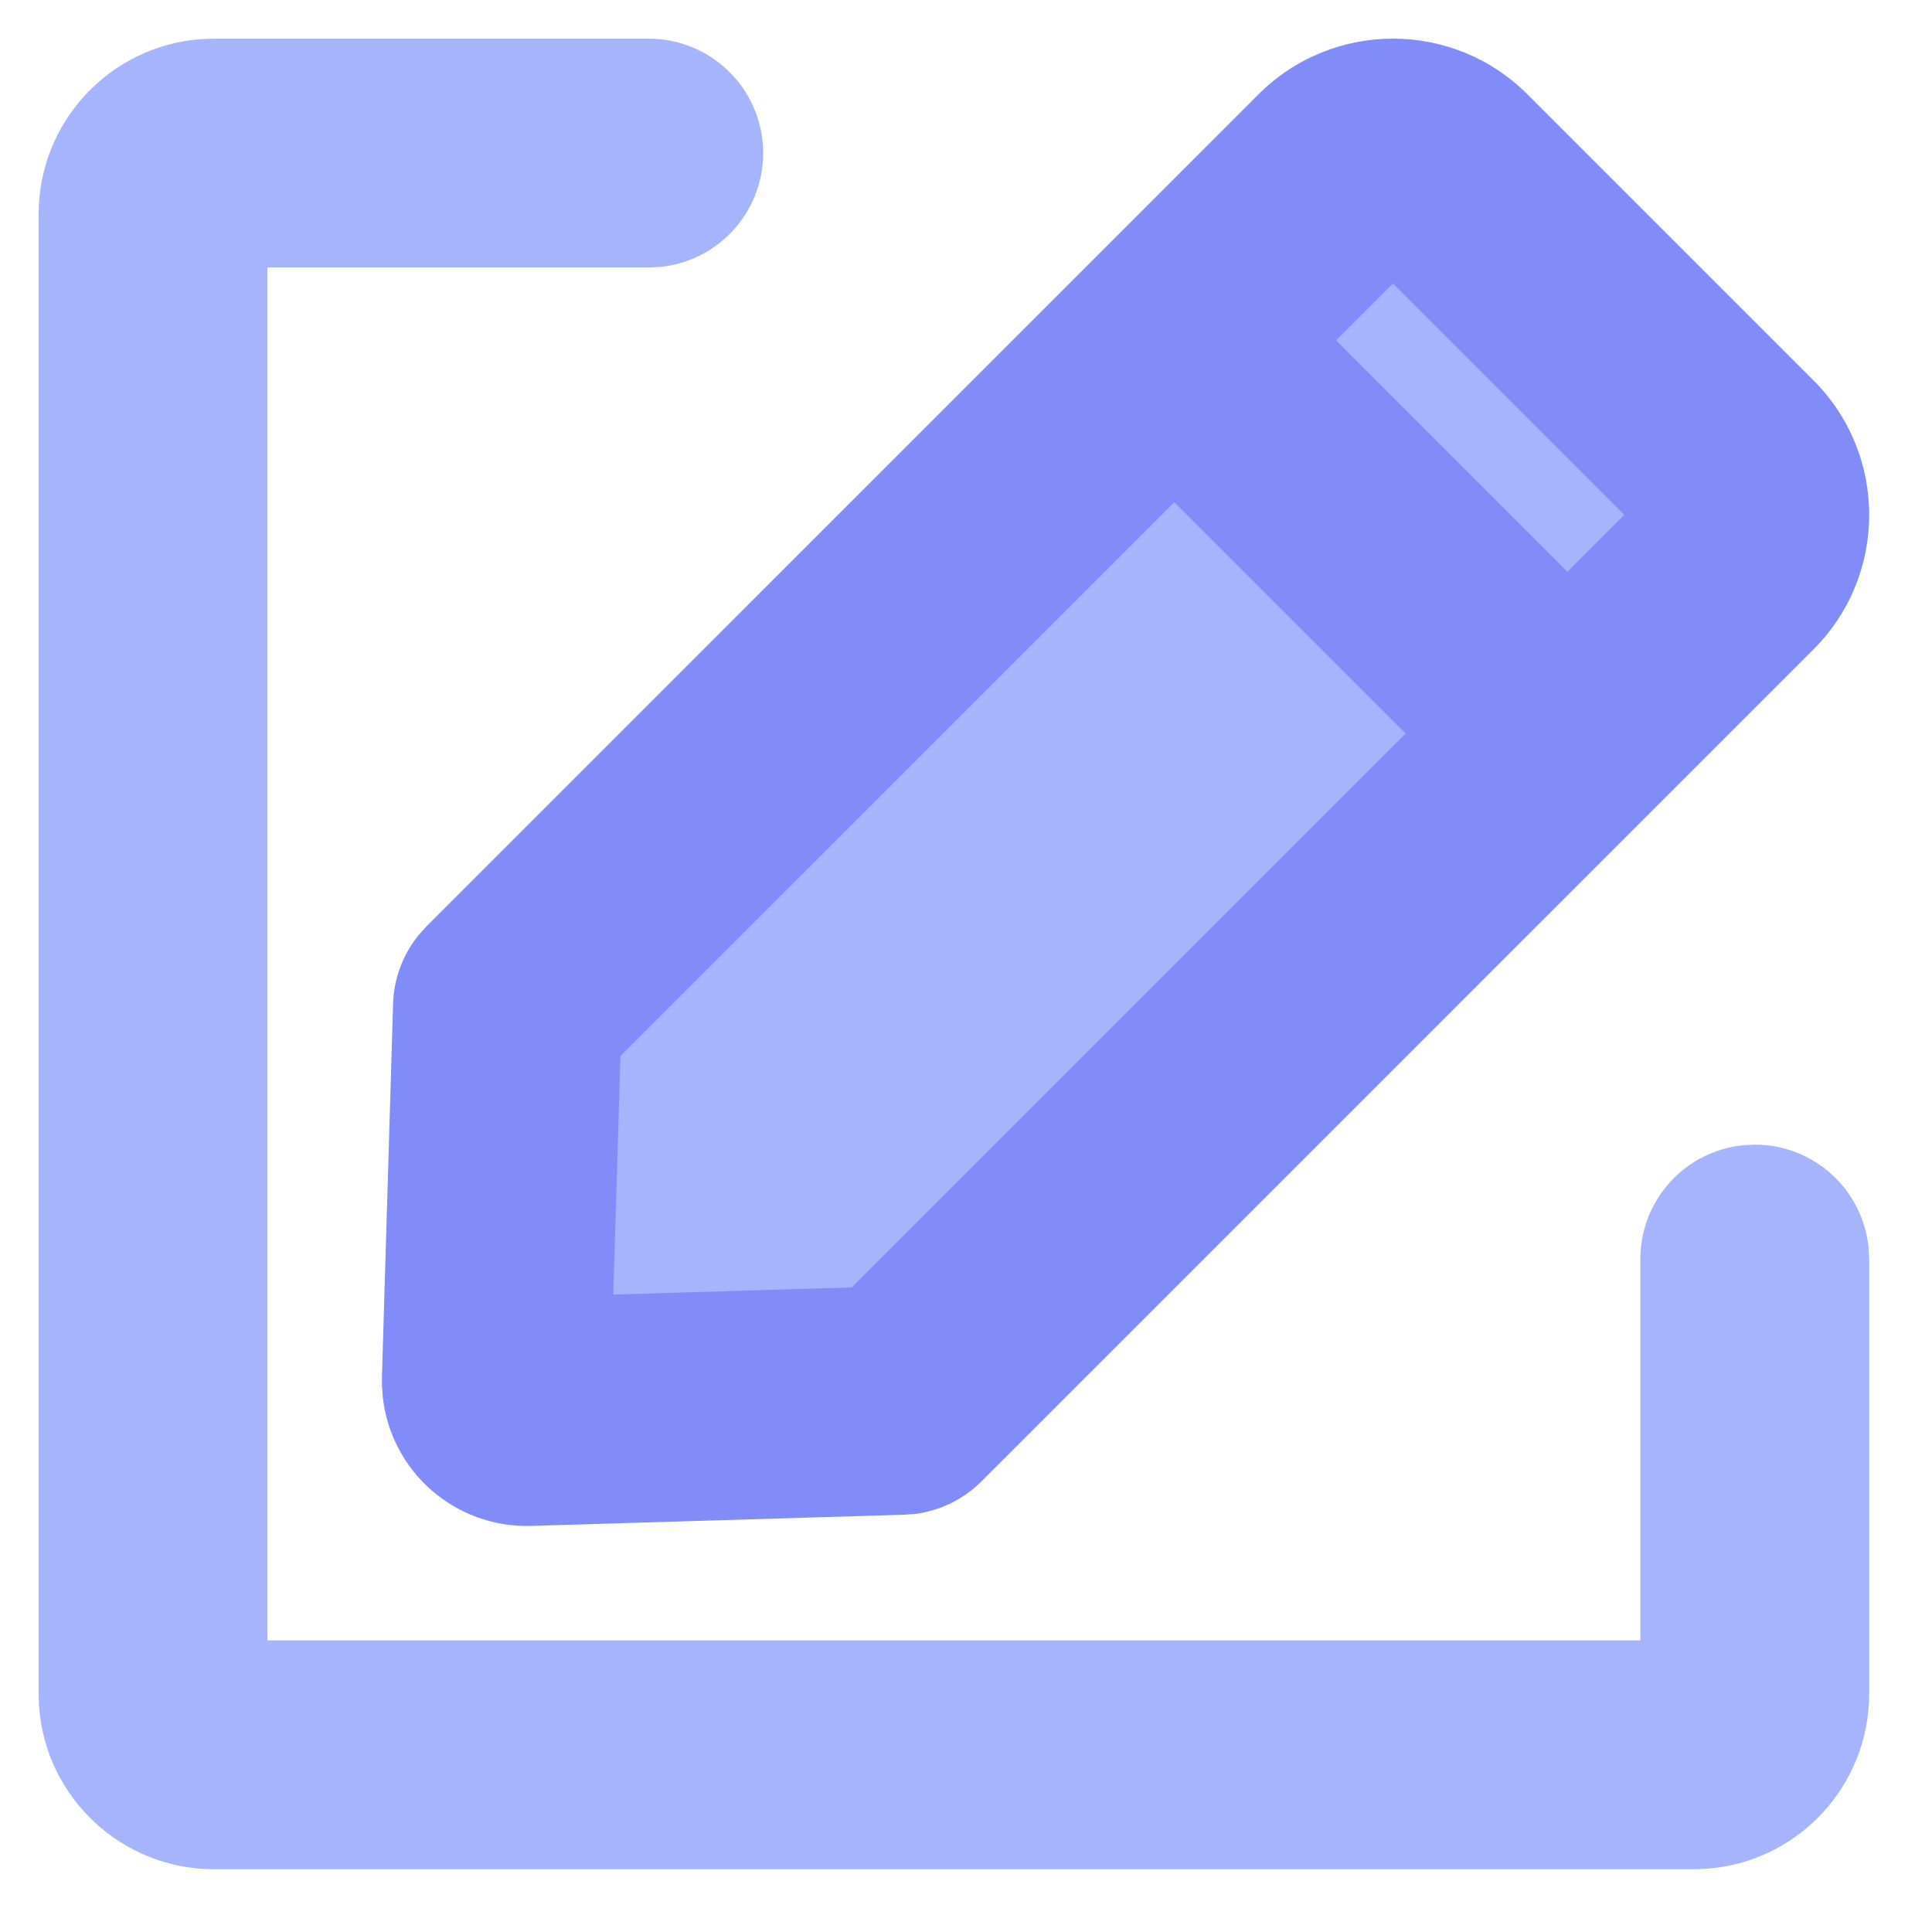 <?xml version="1.0" encoding="UTF-8"?>
<svg width="400px" height="400px" viewBox="0 0 400 400" version="1.1" xmlns="http://www.w3.org/2000/svg" xmlns:xlink="http://www.w3.org/1999/xlink">
    <title>wy-编辑编纂</title>
    <g id="编辑编纂" stroke="none" stroke-width="1" fill="none" fill-rule="evenodd">
        <g id="编组" transform="translate(8, 8)" fill-rule="nonzero">
            <path d="M126.331,0.007 C138.966,0.013 149.372,9.936 149.979,22.556 C150.586,35.176 141.181,46.051 128.605,47.271 L126.331,47.381 L47.374,47.381 L47.374,331.626 L331.619,331.626 L331.619,252.669 C331.619,240.468 340.887,230.264 353.032,229.093 L355.306,228.982 C367.507,228.983 377.711,238.251 378.882,250.395 L378.993,252.669 L378.993,342.68 C378.993,361.779 364.206,377.617 345.152,378.921 L342.673,379 L36.32,379 C17.221,379 1.383,364.214 0.079,345.159 L0,342.68 L0,36.327 C0,17.228 14.786,1.39 33.841,0.086 L36.32,0.007 L126.331,0.007 Z" id="路径" fill="#A5B4FC"></path>
            <path d="M252.551,11.535 C267.932,-3.845 292.867,-3.845 308.248,11.535 L367.465,70.752 C382.845,86.133 382.845,111.068 367.465,126.449 L339.199,154.715 L195.229,298.685 C191.507,302.409 186.651,304.787 181.427,305.444 L179.185,305.602 L101.918,307.923 C86.239,308.371 72.864,296.662 71.235,281.062 L71.077,278.693 L71.077,277.082 L73.382,199.815 C73.542,194.557 75.448,189.501 78.799,185.445 L80.315,183.771 L224.285,39.817 L252.551,11.535 Z" id="路径" fill="#818CF8"></path>
            <polygon id="路径" fill="#A5B4FC" points="235.133 95.971 120.457 210.632 118.972 260.028 168.368 258.543 283.029 143.867"></polygon>
            <polygon id="路径" fill="#A5B4FC" points="280.392 50.697 268.627 62.462 316.538 110.373 328.303 98.608"></polygon>
        </g>
    </g>
</svg>